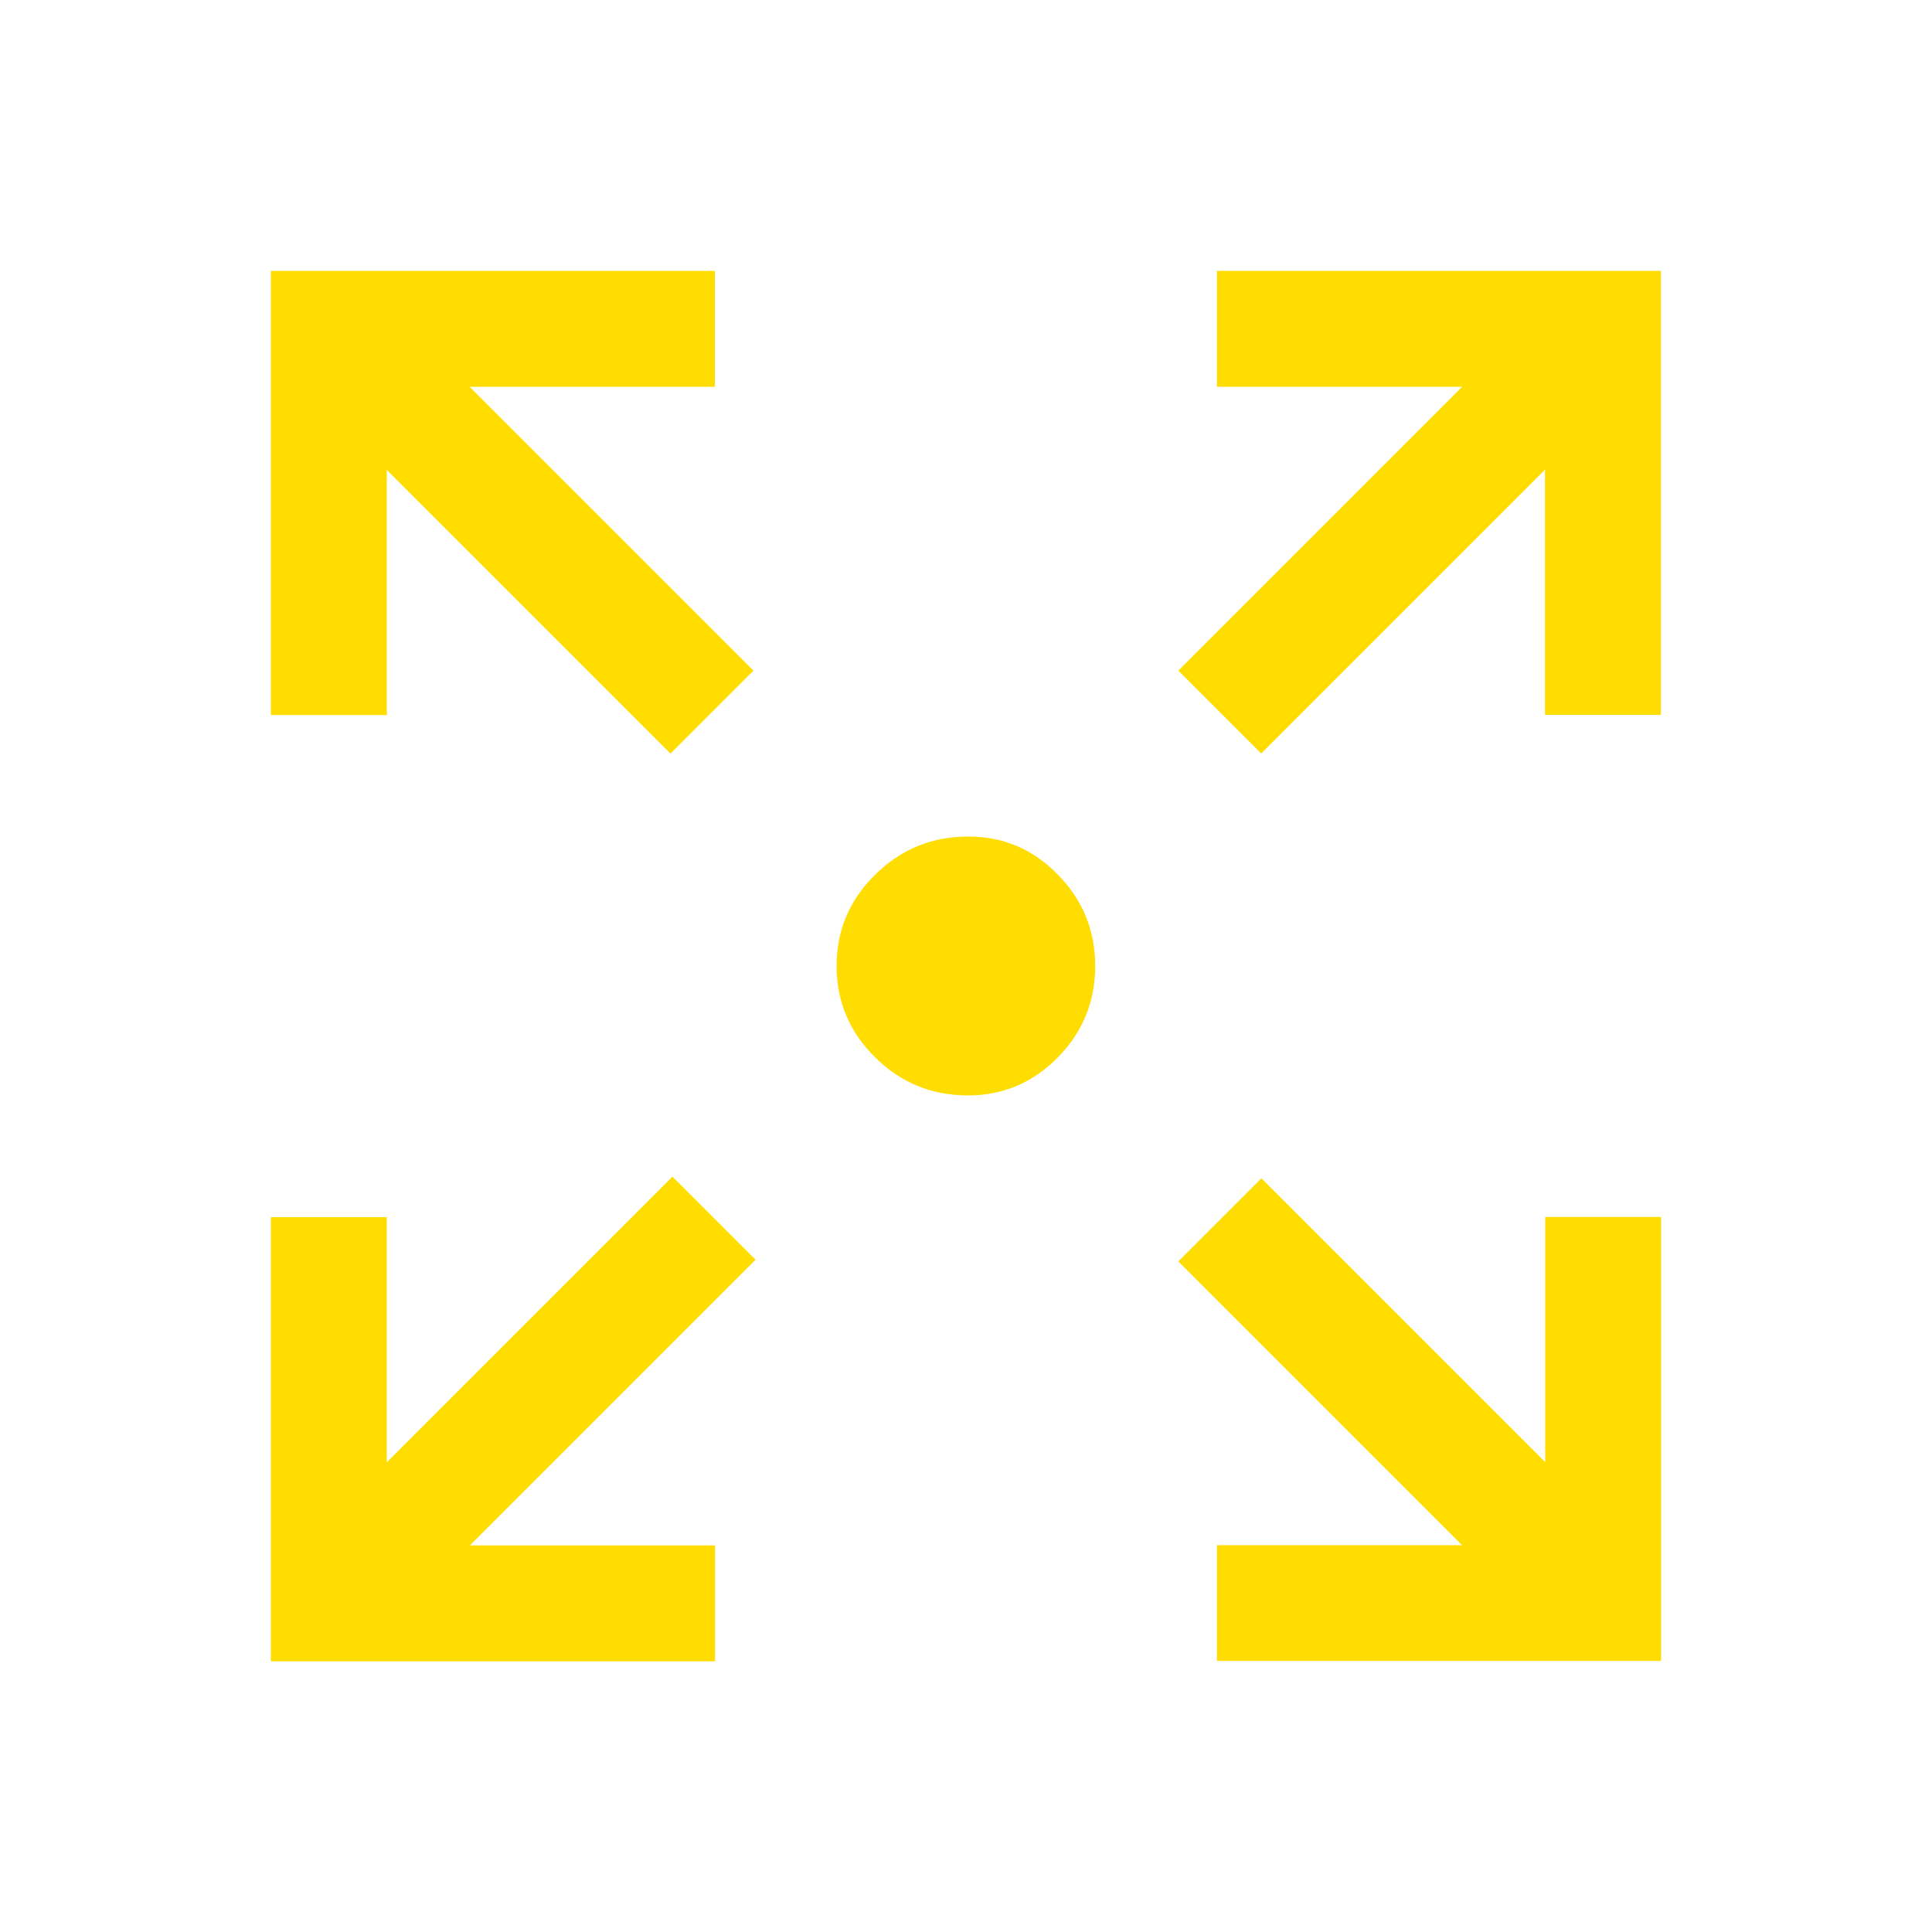 <?xml version="1.0" encoding="UTF-8"?>
<svg id="Ebene_1" xmlns="http://www.w3.org/2000/svg" version="1.1" viewBox="0 0 93 93">
  <!-- Generator: Adobe Illustrator 29.0.0, SVG Export Plug-In . SVG Version: 2.1.0 Build 186)  -->
  <defs>
    <style>
      .st0 {
        fill: #fd0;
      }
    </style>
  </defs>
  <path class="st0" d="M13.04,79.96v-21.37h5.58v11.8l13.75-13.75,4,4-13.75,13.75h11.8v5.58H13.04ZM58.58,79.96v-5.58h11.8l-13.66-13.66,4-4,13.66,13.66v-11.8h5.58v21.37h-21.37ZM32.28,36.28l-13.66-13.66v11.8h-5.58V13.04h21.37v5.58h-11.8l13.66,13.66-4,4ZM60.72,36.28l-4-4,13.66-13.66h-11.8v-5.58h21.37v21.37h-5.58v-11.8l-13.66,13.66ZM46.59,52.73c-1.74,0-3.23-.61-4.46-1.83-1.24-1.22-1.86-2.69-1.86-4.4s.62-3.18,1.86-4.4c1.24-1.22,2.72-1.83,4.46-1.83s3.13.61,4.33,1.83c1.2,1.22,1.8,2.69,1.8,4.4s-.6,3.18-1.8,4.4c-1.2,1.22-2.64,1.83-4.33,1.83Z"/>
</svg>